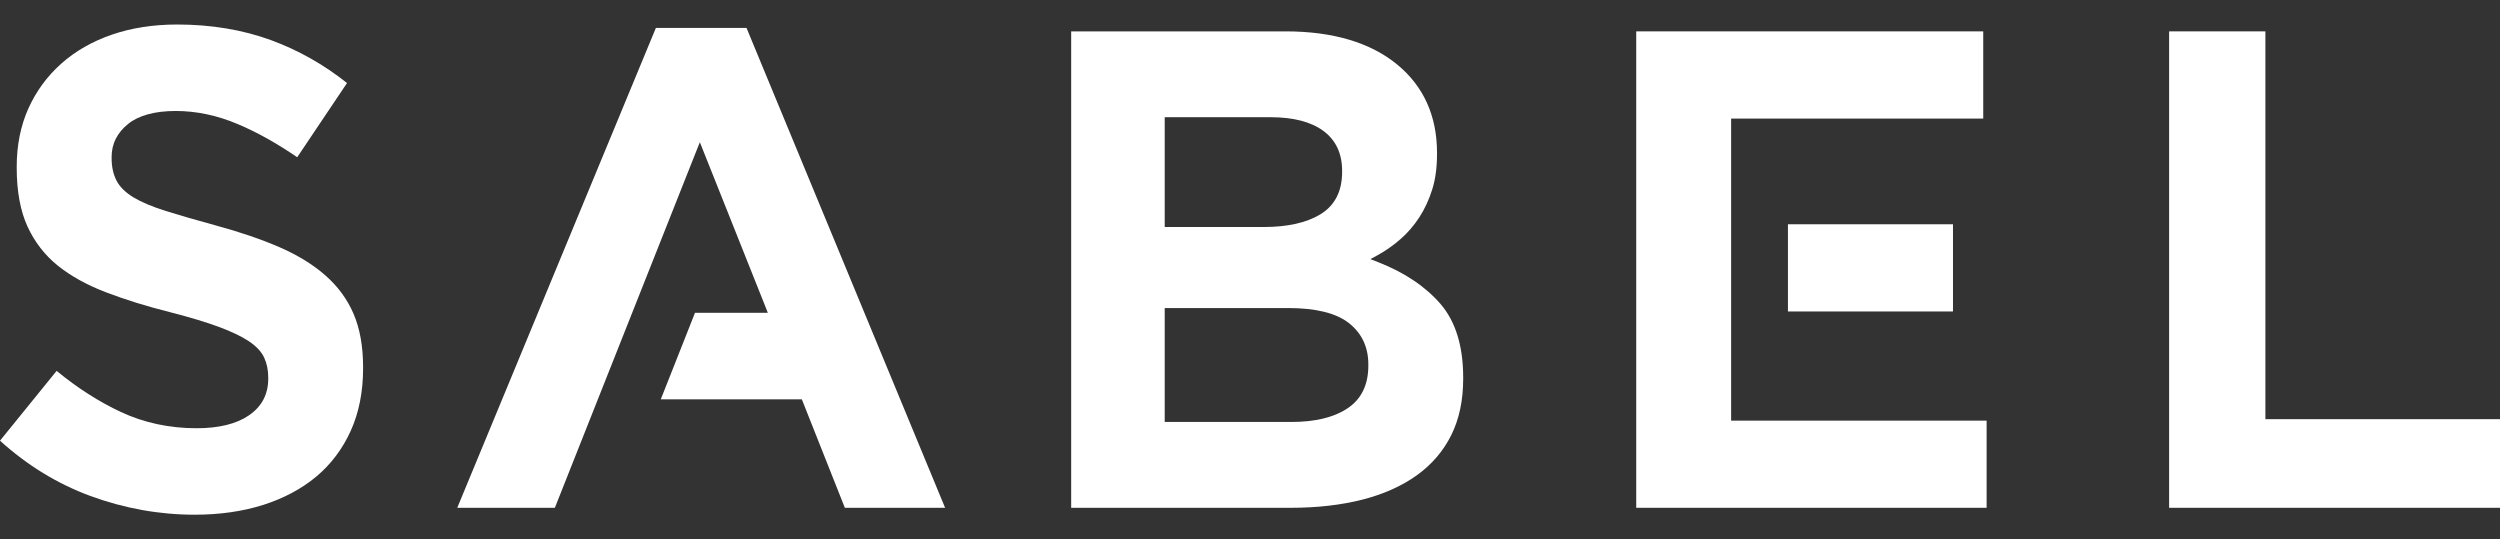 <svg xmlns="http://www.w3.org/2000/svg" width="51" height="11" viewBox="0 0 51 11" fill="none"><rect x="0" y="0" width="51" height="11" fill="#333333" stroke="none"/><g clip-path="url(#clip0)"><path d="M7.407 7.488V7.517C7.407 7.992 7.322 8.42 7.155 8.789C6.988 9.158 6.752 9.471 6.454 9.721C6.153 9.972 5.79 10.166 5.373 10.299C4.953 10.433 4.481 10.5 3.971 10.5C3.25 10.5 2.534 10.371 1.842 10.117C1.173 9.871 0.554 9.492 0 8.99L1.155 7.566C1.581 7.916 2.021 8.197 2.465 8.404C2.934 8.624 3.454 8.736 4.012 8.736C4.464 8.736 4.821 8.648 5.074 8.476C5.338 8.297 5.472 8.046 5.472 7.728V7.7C5.472 7.547 5.443 7.41 5.388 7.293C5.332 7.173 5.226 7.06 5.072 6.958C4.925 6.861 4.721 6.764 4.466 6.669C4.213 6.575 3.88 6.474 3.475 6.37C2.992 6.249 2.551 6.112 2.163 5.963C1.777 5.816 1.446 5.633 1.179 5.419C0.915 5.206 0.707 4.938 0.561 4.621C0.416 4.304 0.341 3.901 0.341 3.427V3.399C0.341 2.961 0.422 2.561 0.58 2.211C0.738 1.86 0.963 1.554 1.249 1.299C1.536 1.043 1.883 0.844 2.282 0.707C2.68 0.57 3.128 0.5 3.614 0.5C4.306 0.5 4.95 0.607 5.529 0.819C6.087 1.024 6.608 1.318 7.079 1.694L6.063 3.208C5.652 2.926 5.244 2.697 4.849 2.531C4.432 2.354 4.006 2.264 3.586 2.264C3.16 2.264 2.833 2.353 2.615 2.527C2.391 2.707 2.277 2.933 2.277 3.201V3.229C2.277 3.401 2.31 3.553 2.375 3.681C2.441 3.811 2.56 3.928 2.727 4.029C2.886 4.124 3.106 4.217 3.382 4.304C3.653 4.389 3.997 4.488 4.409 4.601C4.891 4.732 5.325 4.88 5.7 5.042C6.071 5.203 6.389 5.398 6.642 5.622C6.895 5.845 7.087 6.108 7.214 6.405C7.342 6.705 7.407 7.069 7.407 7.488Z" fill="white"></path><path d="M19.28 10.359H17.235L16.376 8.193L16.357 8.146H13.48L14.178 6.381H15.663L15.622 6.275L14.346 3.074L14.277 2.901L14.208 3.074L11.319 10.359H9.328L13.38 0.57H15.229L19.28 10.359Z" fill="white"></path><path d="M29.391 6.206C29.081 5.846 28.651 5.557 28.109 5.346L27.956 5.286L28.101 5.207C28.268 5.115 28.427 5.004 28.571 4.877C28.715 4.752 28.843 4.603 28.953 4.435C29.062 4.267 29.151 4.076 29.216 3.869C29.282 3.663 29.315 3.419 29.315 3.145V3.116C29.315 2.364 29.041 1.758 28.501 1.315C27.956 0.868 27.191 0.64 26.227 0.64L21.852 0.64V10.359H26.337C26.868 10.359 27.357 10.303 27.79 10.193C28.224 10.082 28.598 9.915 28.903 9.696C29.207 9.478 29.443 9.203 29.605 8.878C29.767 8.553 29.849 8.166 29.849 7.728V7.7C29.849 7.064 29.695 6.562 29.391 6.206ZM23.76 2.391H25.919C26.38 2.391 26.741 2.484 26.991 2.666C27.249 2.854 27.379 3.129 27.379 3.483V3.512C27.379 3.905 27.228 4.196 26.931 4.375C26.646 4.546 26.259 4.631 25.782 4.631H23.76V2.391ZM27.914 7.46C27.914 7.853 27.769 8.148 27.482 8.335C27.206 8.517 26.823 8.608 26.344 8.608H23.76V6.284H26.277C26.838 6.284 27.255 6.386 27.514 6.588C27.779 6.795 27.914 7.079 27.914 7.432V7.46Z" fill="white"></path><path d="M35.315 8.581V2.419H40.458V0.64L33.379 0.64V10.359H40.527V8.581H35.315ZM36.474 4.575V6.354H39.841V4.575H36.474Z" fill="white"></path><path d="M51.001 8.551V10.359H44.25V0.64H46.214V8.551H51.001Z" fill="white"></path></g><defs><clipPath id="clip0"><rect width="51" height="10" fill="white" transform="translate(0 0.5)"></rect></clipPath></defs></svg> 